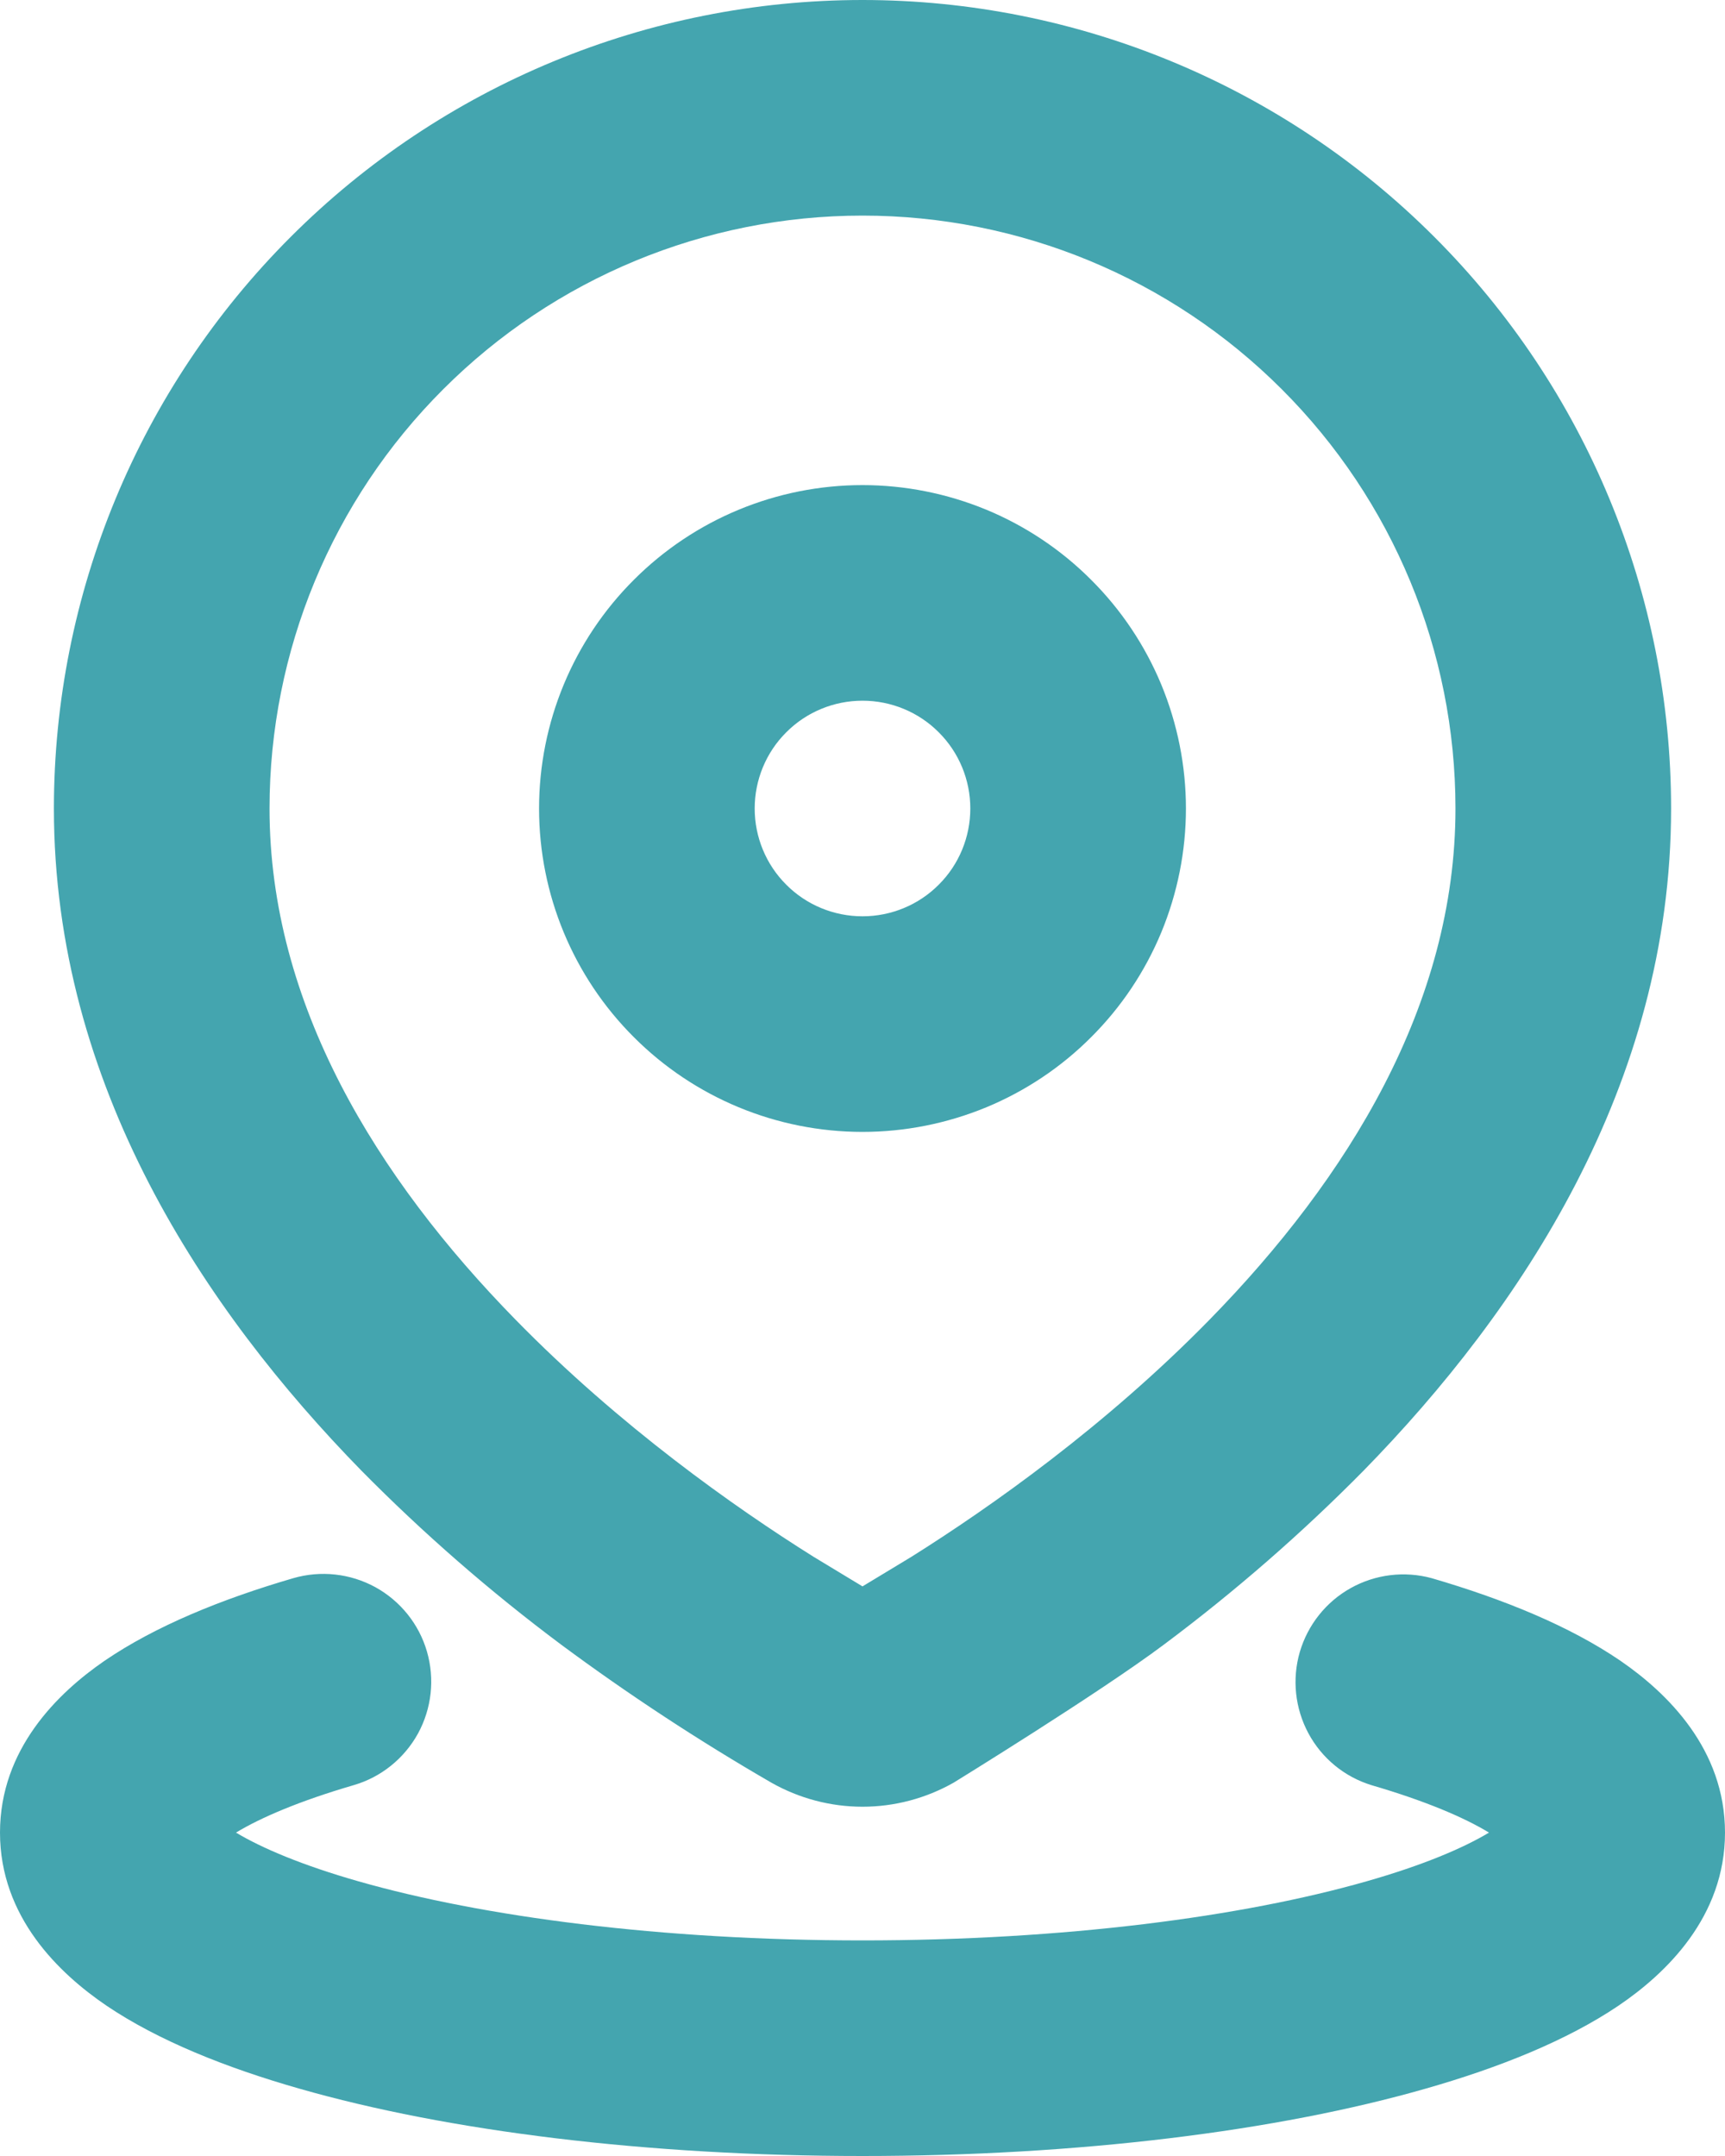<svg width="16" height="20" viewBox="0 0 16 20" fill="none" xmlns="http://www.w3.org/2000/svg">
<path d="M2.72 14.64C2.975 14.566 3.248 14.596 3.481 14.723C3.713 14.851 3.886 15.065 3.96 15.32C4.034 15.575 4.004 15.848 3.877 16.081C3.749 16.313 3.535 16.486 3.28 16.56C2.78 16.706 2.42 16.86 2.189 17C2.427 17.143 2.803 17.303 3.325 17.452C4.48 17.782 6.133 18 8 18C9.867 18 11.52 17.782 12.675 17.452C13.198 17.303 13.573 17.143 13.811 17C13.581 16.86 13.221 16.706 12.721 16.56C12.47 16.483 12.26 16.31 12.136 16.079C12.012 15.848 11.983 15.577 12.056 15.325C12.13 15.073 12.299 14.86 12.528 14.732C12.757 14.604 13.027 14.571 13.28 14.64C13.948 14.835 14.56 15.085 15.03 15.406C15.465 15.705 16 16.226 16 17C16 17.783 15.452 18.308 15.01 18.607C14.532 18.929 13.907 19.18 13.224 19.375C11.846 19.77 10 20 8 20C6 20 4.154 19.77 2.776 19.375C2.093 19.18 1.468 18.929 0.99 18.607C0.548 18.307 0 17.783 0 17C0 16.226 0.535 15.705 0.97 15.406C1.44 15.085 2.052 14.835 2.72 14.64ZM8 0C9.989 0 11.897 0.79 13.303 2.197C14.71 3.603 15.5 5.511 15.5 7.5C15.5 10.068 14.1 12.156 12.65 13.64C12.074 14.224 11.454 14.764 10.797 15.255C10.203 15.701 8.845 16.537 8.845 16.537C8.587 16.683 8.296 16.76 8 16.76C7.704 16.76 7.413 16.683 7.155 16.537C6.481 16.147 5.829 15.719 5.203 15.255C4.546 14.764 3.926 14.224 3.35 13.64C1.9 12.156 0.5 10.068 0.5 7.5C0.5 5.511 1.29 3.603 2.697 2.197C4.103 0.79 6.011 0 8 0ZM8 2C6.541 2 5.142 2.579 4.111 3.611C3.079 4.642 2.5 6.041 2.5 7.5C2.5 9.316 3.496 10.928 4.78 12.24C5.746 13.228 6.81 13.98 7.547 14.442L8 14.716L8.453 14.442C9.189 13.98 10.254 13.228 11.22 12.241C12.504 10.928 13.5 9.316 13.5 7.5C13.5 6.041 12.921 4.642 11.889 3.611C10.858 2.579 9.459 2 8 2ZM8 4.5C8.394 4.5 8.784 4.578 9.148 4.728C9.512 4.879 9.843 5.1 10.121 5.379C10.4 5.657 10.621 5.988 10.772 6.352C10.922 6.716 11 7.106 11 7.5C11 7.894 10.922 8.284 10.772 8.648C10.621 9.012 10.4 9.343 10.121 9.621C9.843 9.9 9.512 10.121 9.148 10.272C8.784 10.422 8.394 10.5 8 10.5C7.204 10.5 6.441 10.184 5.879 9.621C5.316 9.059 5 8.296 5 7.5C5 6.704 5.316 5.941 5.879 5.379C6.441 4.816 7.204 4.5 8 4.5ZM8 6.5C7.735 6.5 7.48 6.605 7.293 6.793C7.105 6.98 7 7.235 7 7.5C7 7.765 7.105 8.02 7.293 8.207C7.48 8.395 7.735 8.5 8 8.5C8.265 8.5 8.52 8.395 8.707 8.207C8.895 8.02 9 7.765 9 7.5C9 7.235 8.895 6.98 8.707 6.793C8.52 6.605 8.265 6.5 8 6.5Z" fill="#44A5AF"/>
</svg>
